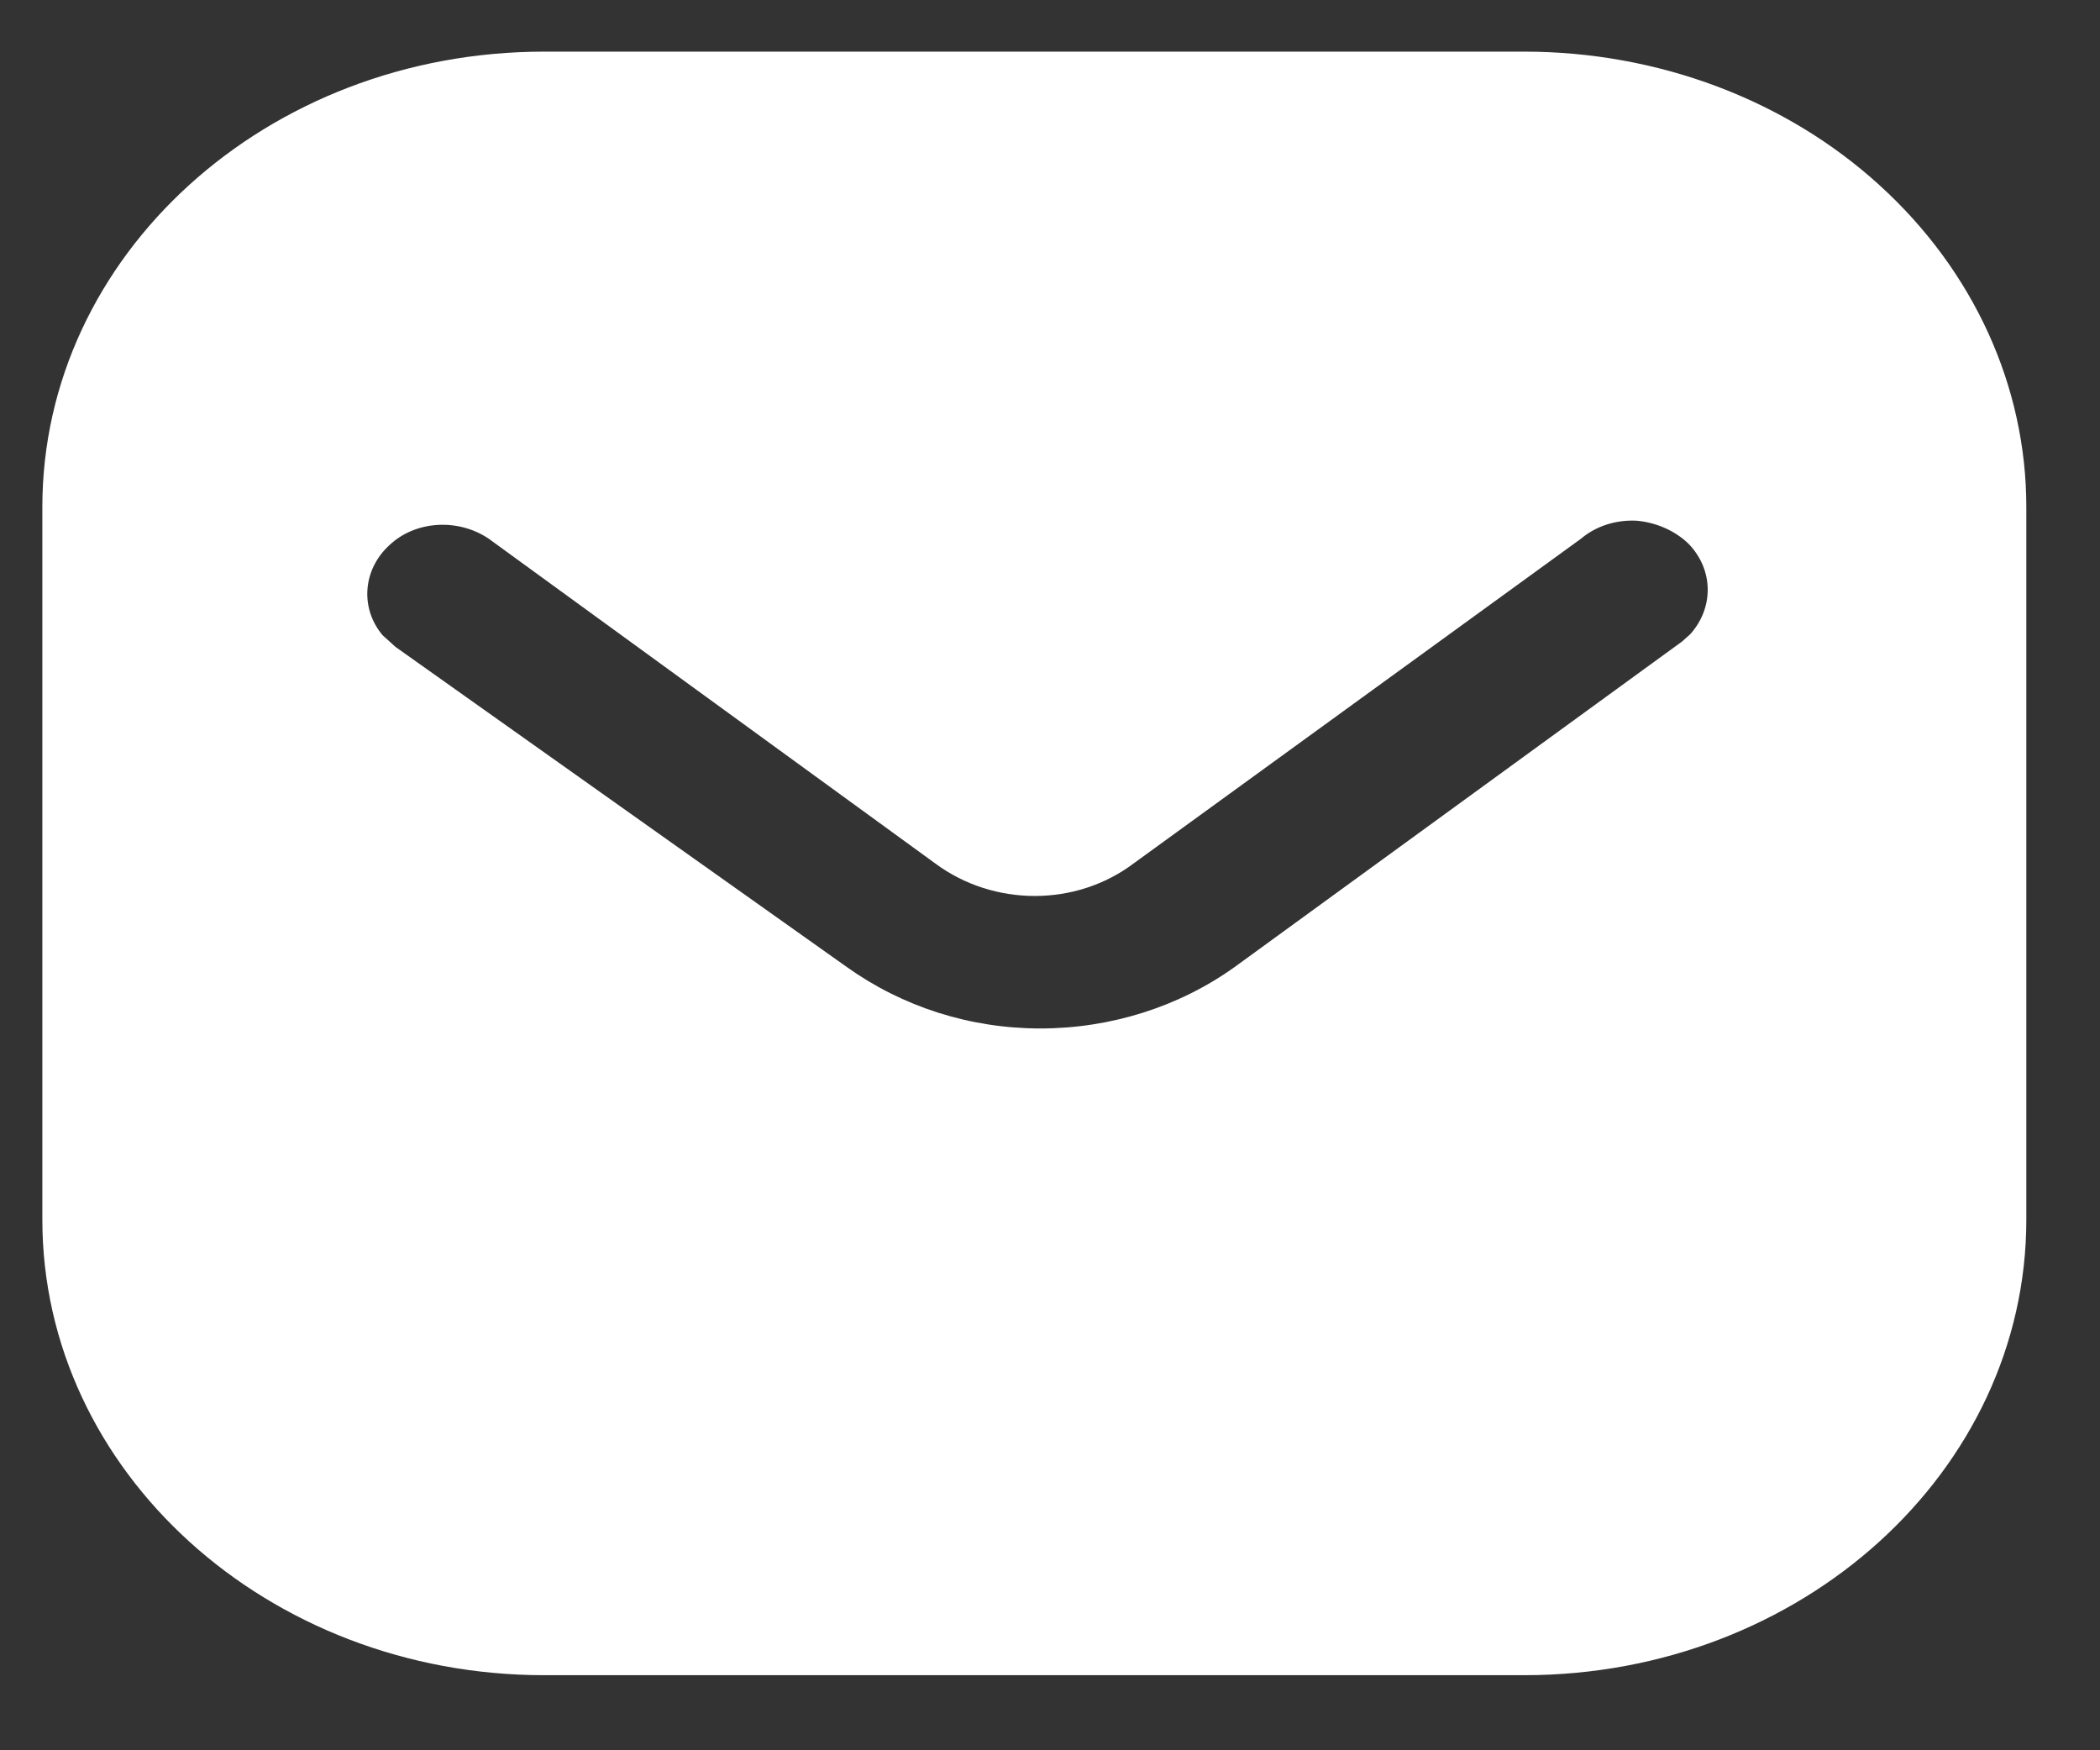 <svg width="12" height="10" viewBox="0 0 12 10" fill="none" xmlns="http://www.w3.org/2000/svg">
<rect x="0" y="0" width="12" height="10" fill="#333333" stroke="none"/>
<path fill-rule="evenodd" clip-rule="evenodd" d="M8.71 0.295C9.471 0.295 10.202 0.568 10.74 1.058C11.278 1.547 11.579 2.207 11.579 2.897V6.968C11.579 8.406 10.293 9.571 8.71 9.571H3.11C1.528 9.571 0.242 8.406 0.242 6.968V2.897C0.242 1.46 1.523 0.295 3.11 0.295H8.71ZM9.612 3.665L9.658 3.624C9.793 3.474 9.793 3.258 9.651 3.109C9.573 3.032 9.464 2.985 9.352 2.975C9.233 2.969 9.119 3.006 9.034 3.078L6.478 4.933C6.149 5.181 5.678 5.181 5.344 4.933L2.793 3.078C2.617 2.959 2.373 2.975 2.226 3.114C2.073 3.253 2.056 3.474 2.186 3.629L2.26 3.696L4.839 5.525C5.157 5.752 5.542 5.876 5.945 5.876C6.347 5.876 6.738 5.752 7.055 5.525L9.612 3.665Z" fill="white"/>
</svg>

